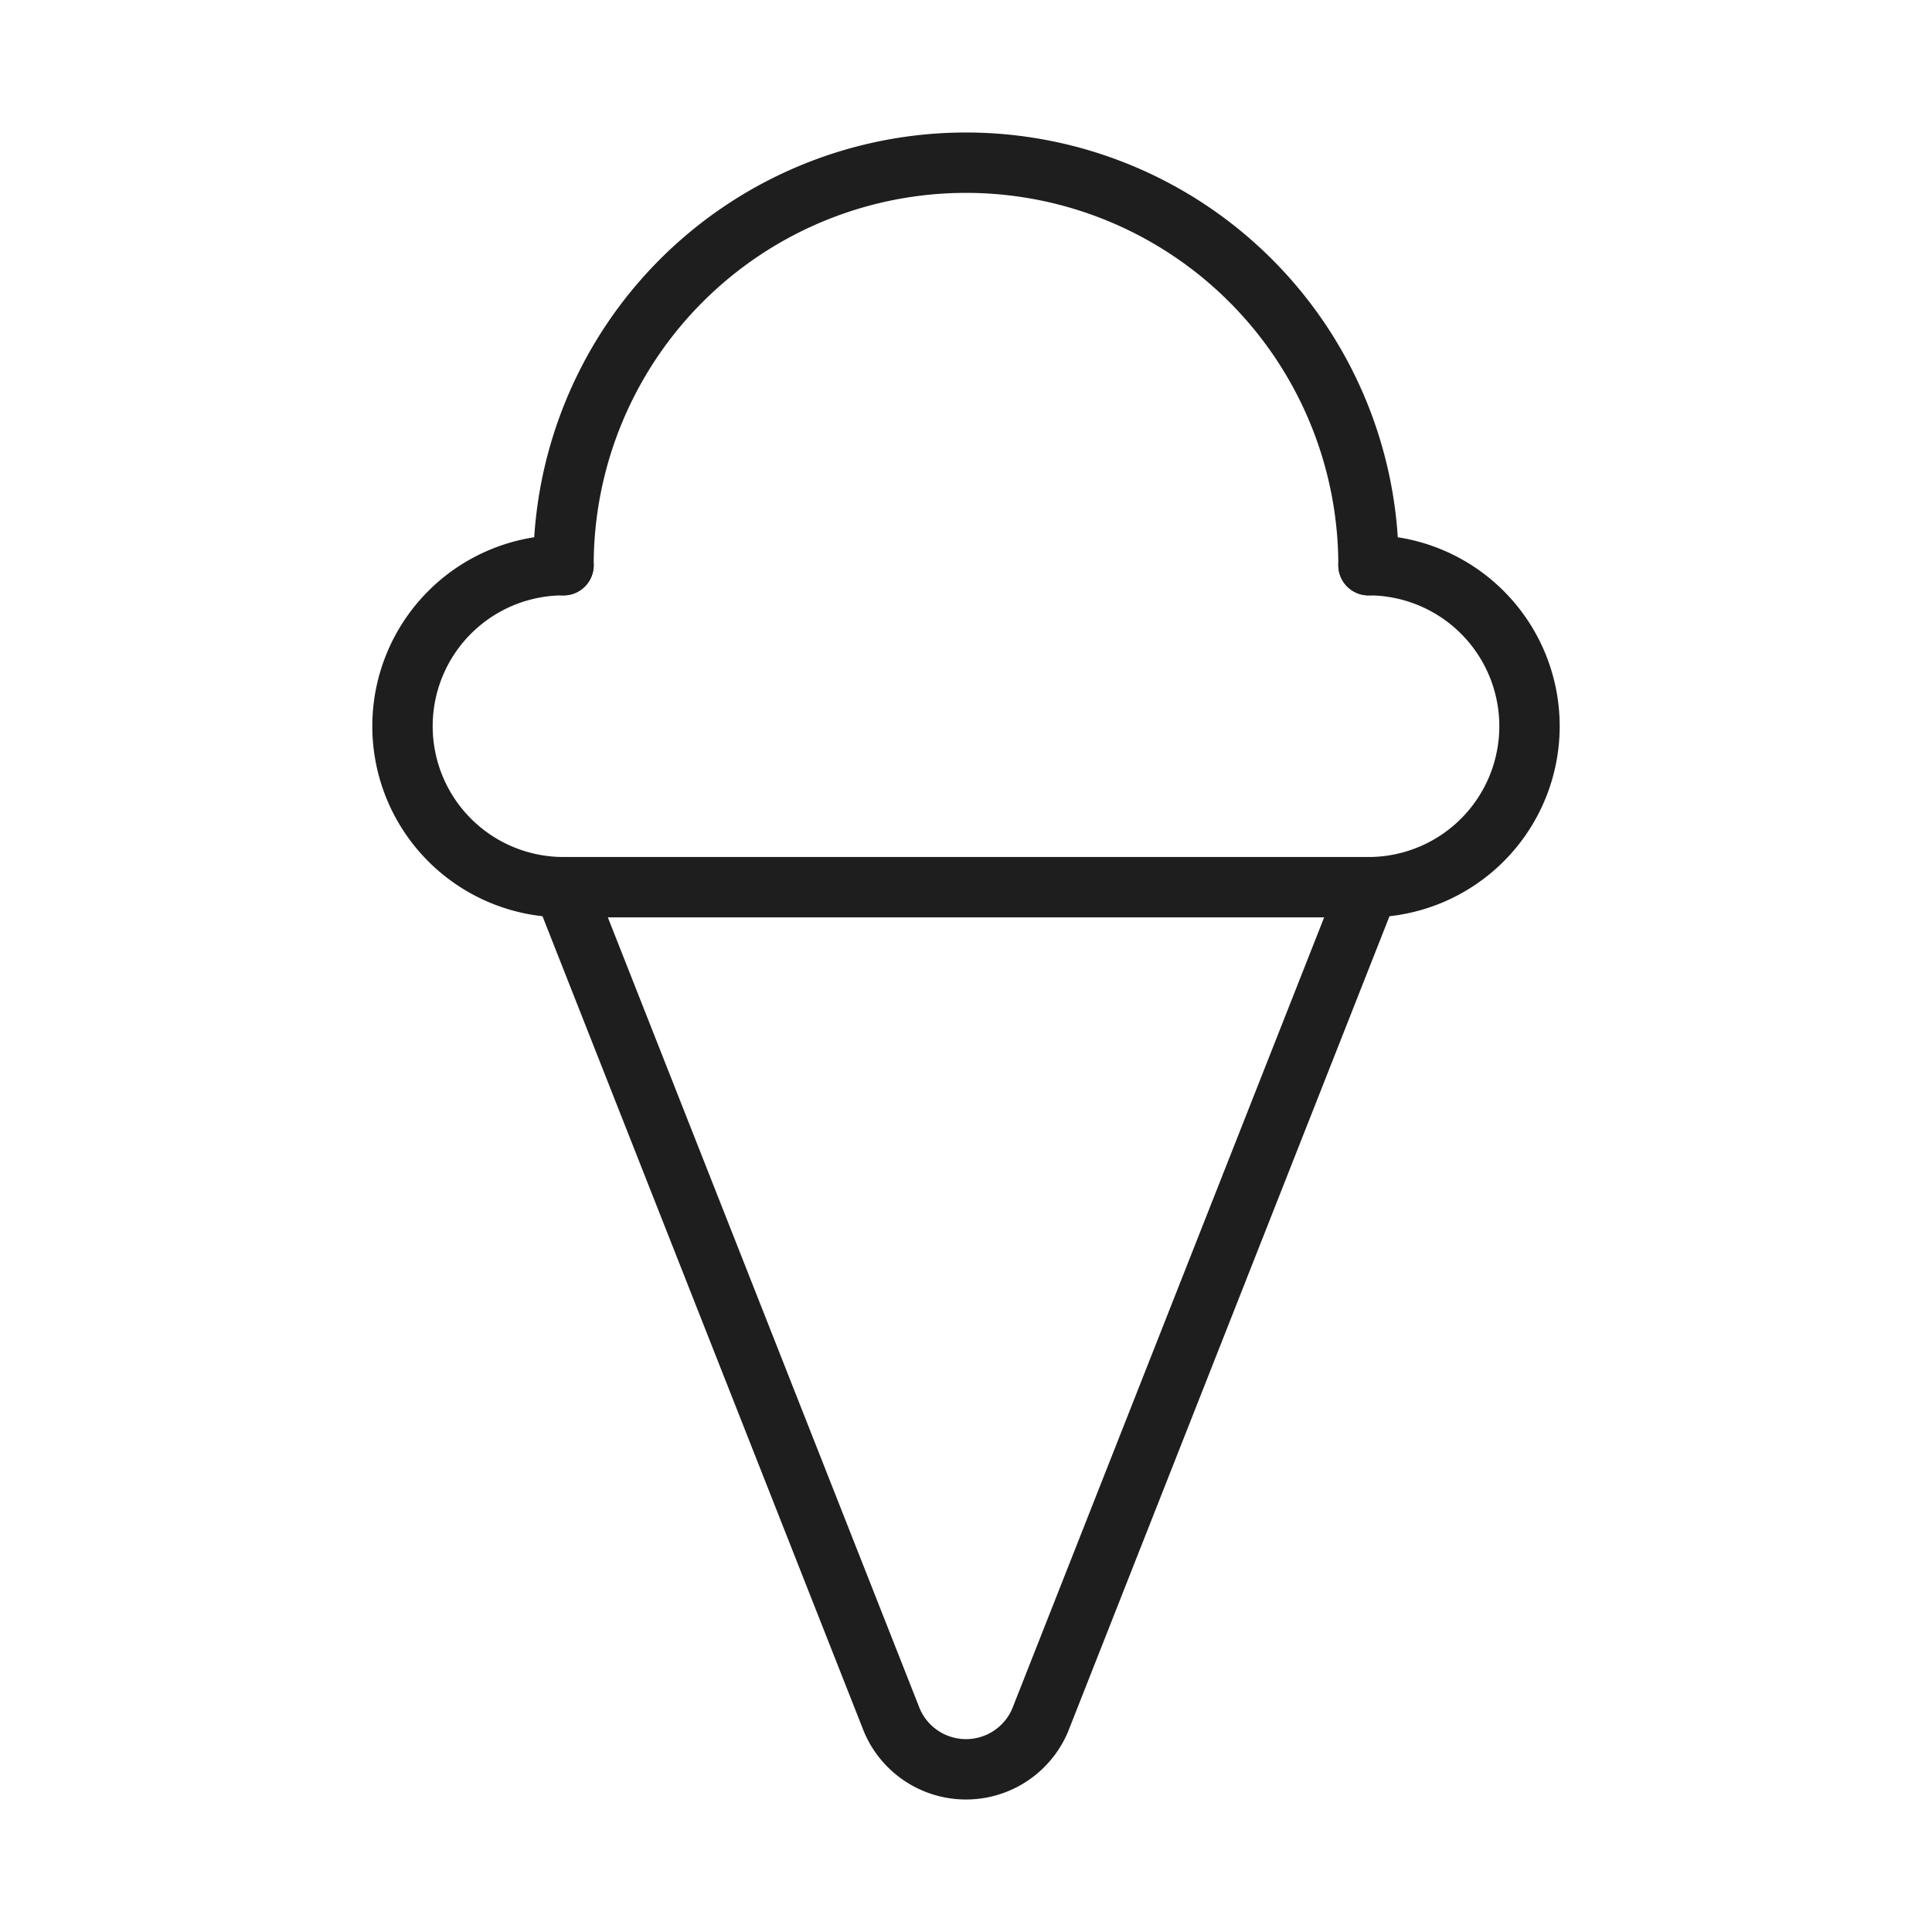 <svg id="Groupe_6738" data-name="Groupe 6738" xmlns="http://www.w3.org/2000/svg" xmlns:xlink="http://www.w3.org/1999/xlink" width="48" height="48" viewBox="0 0 48 48">
  <defs>
    <clipPath id="clip-path">
      <rect id="Rectangle_5033" data-name="Rectangle 5033" width="48" height="48" fill="none"/>
    </clipPath>
  </defs>
  <g id="Groupe_6732" data-name="Groupe 6732" clip-path="url(#clip-path)">
    <path id="Tracé_12545" data-name="Tracé 12545" d="M14,22.042l8.16,20.7a2,2,0,0,0,3.68,0L34,22.042" fill="none" stroke="#1e1e1e" stroke-linecap="round" stroke-linejoin="round" stroke-width="1.5"/>
    <path id="Tracé_12546" data-name="Tracé 12546" d="M34,14.042a10,10,0,0,0-20,0" fill="none" stroke="#1e1e1e" stroke-linecap="round" stroke-linejoin="round" stroke-width="1.5"/>
    <path id="Tracé_12547" data-name="Tracé 12547" d="M34,14.042a4,4,0,0,1,0,8H14a4,4,0,1,1,0-8" fill="none" stroke="#1e1e1e" stroke-linecap="round" stroke-linejoin="round" stroke-width="1.5"/>
  </g>
</svg>
